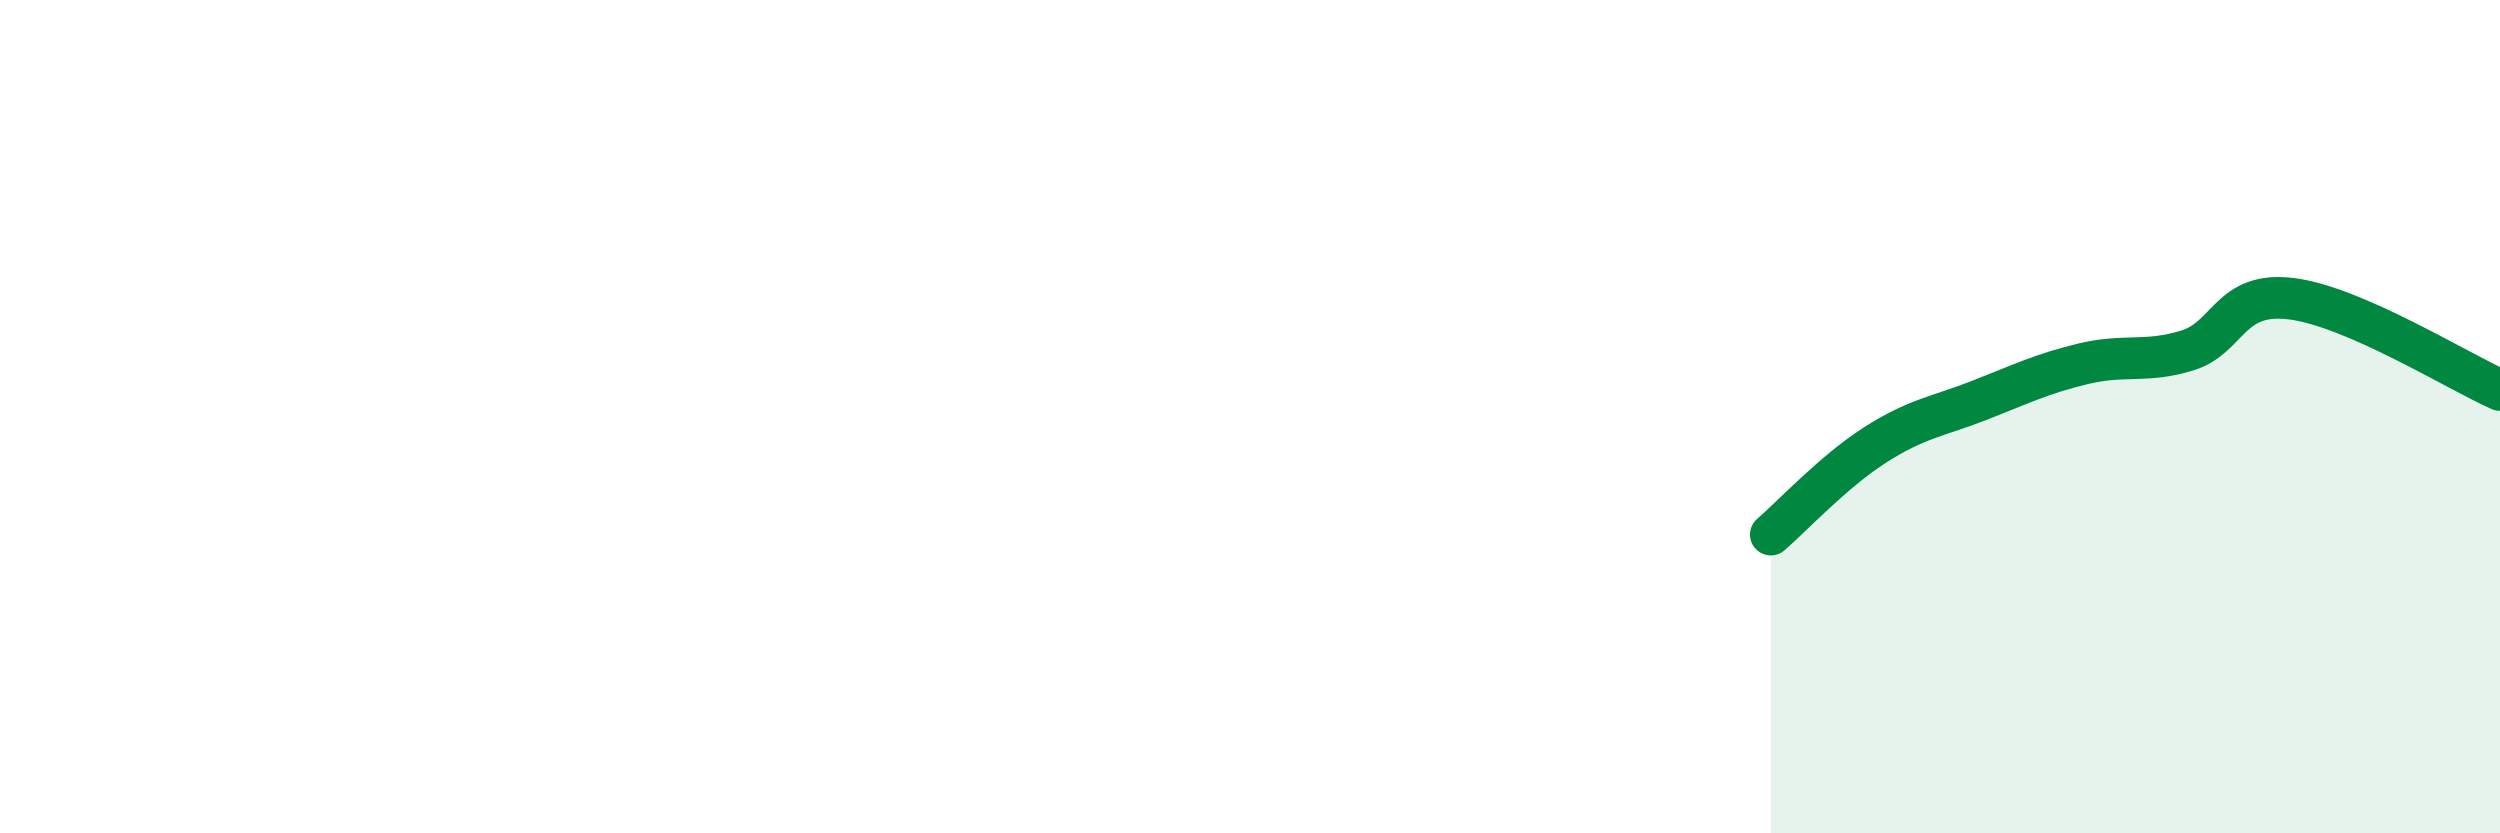 
    <svg width="60" height="20" viewBox="0 0 60 20" xmlns="http://www.w3.org/2000/svg">
      <path
        d="M 42.5,12.83 C 43,12.4 44,11.32 45,10.68 C 46,10.04 46.5,10 47.5,9.61 C 48.5,9.22 49,8.97 50,8.73 C 51,8.49 51.5,8.72 52.5,8.41 C 53.5,8.1 53.5,6.98 55,7.17 C 56.5,7.36 59,8.92 60,9.36L60 20L42.5 20Z"
        fill="#008740"
        opacity="0.1"
        stroke-linecap="round"
        stroke-linejoin="round"
      />
      <path
        d="M 42.5,12.83 C 43,12.4 44,11.32 45,10.68 C 46,10.04 46.5,10 47.5,9.61 C 48.5,9.22 49,8.97 50,8.73 C 51,8.49 51.5,8.72 52.5,8.41 C 53.5,8.1 53.5,6.98 55,7.17 C 56.5,7.36 59,8.92 60,9.36"
        stroke="#008740"
        stroke-width="1"
        fill="none"
        stroke-linecap="round"
        stroke-linejoin="round"
      />
    </svg>
  